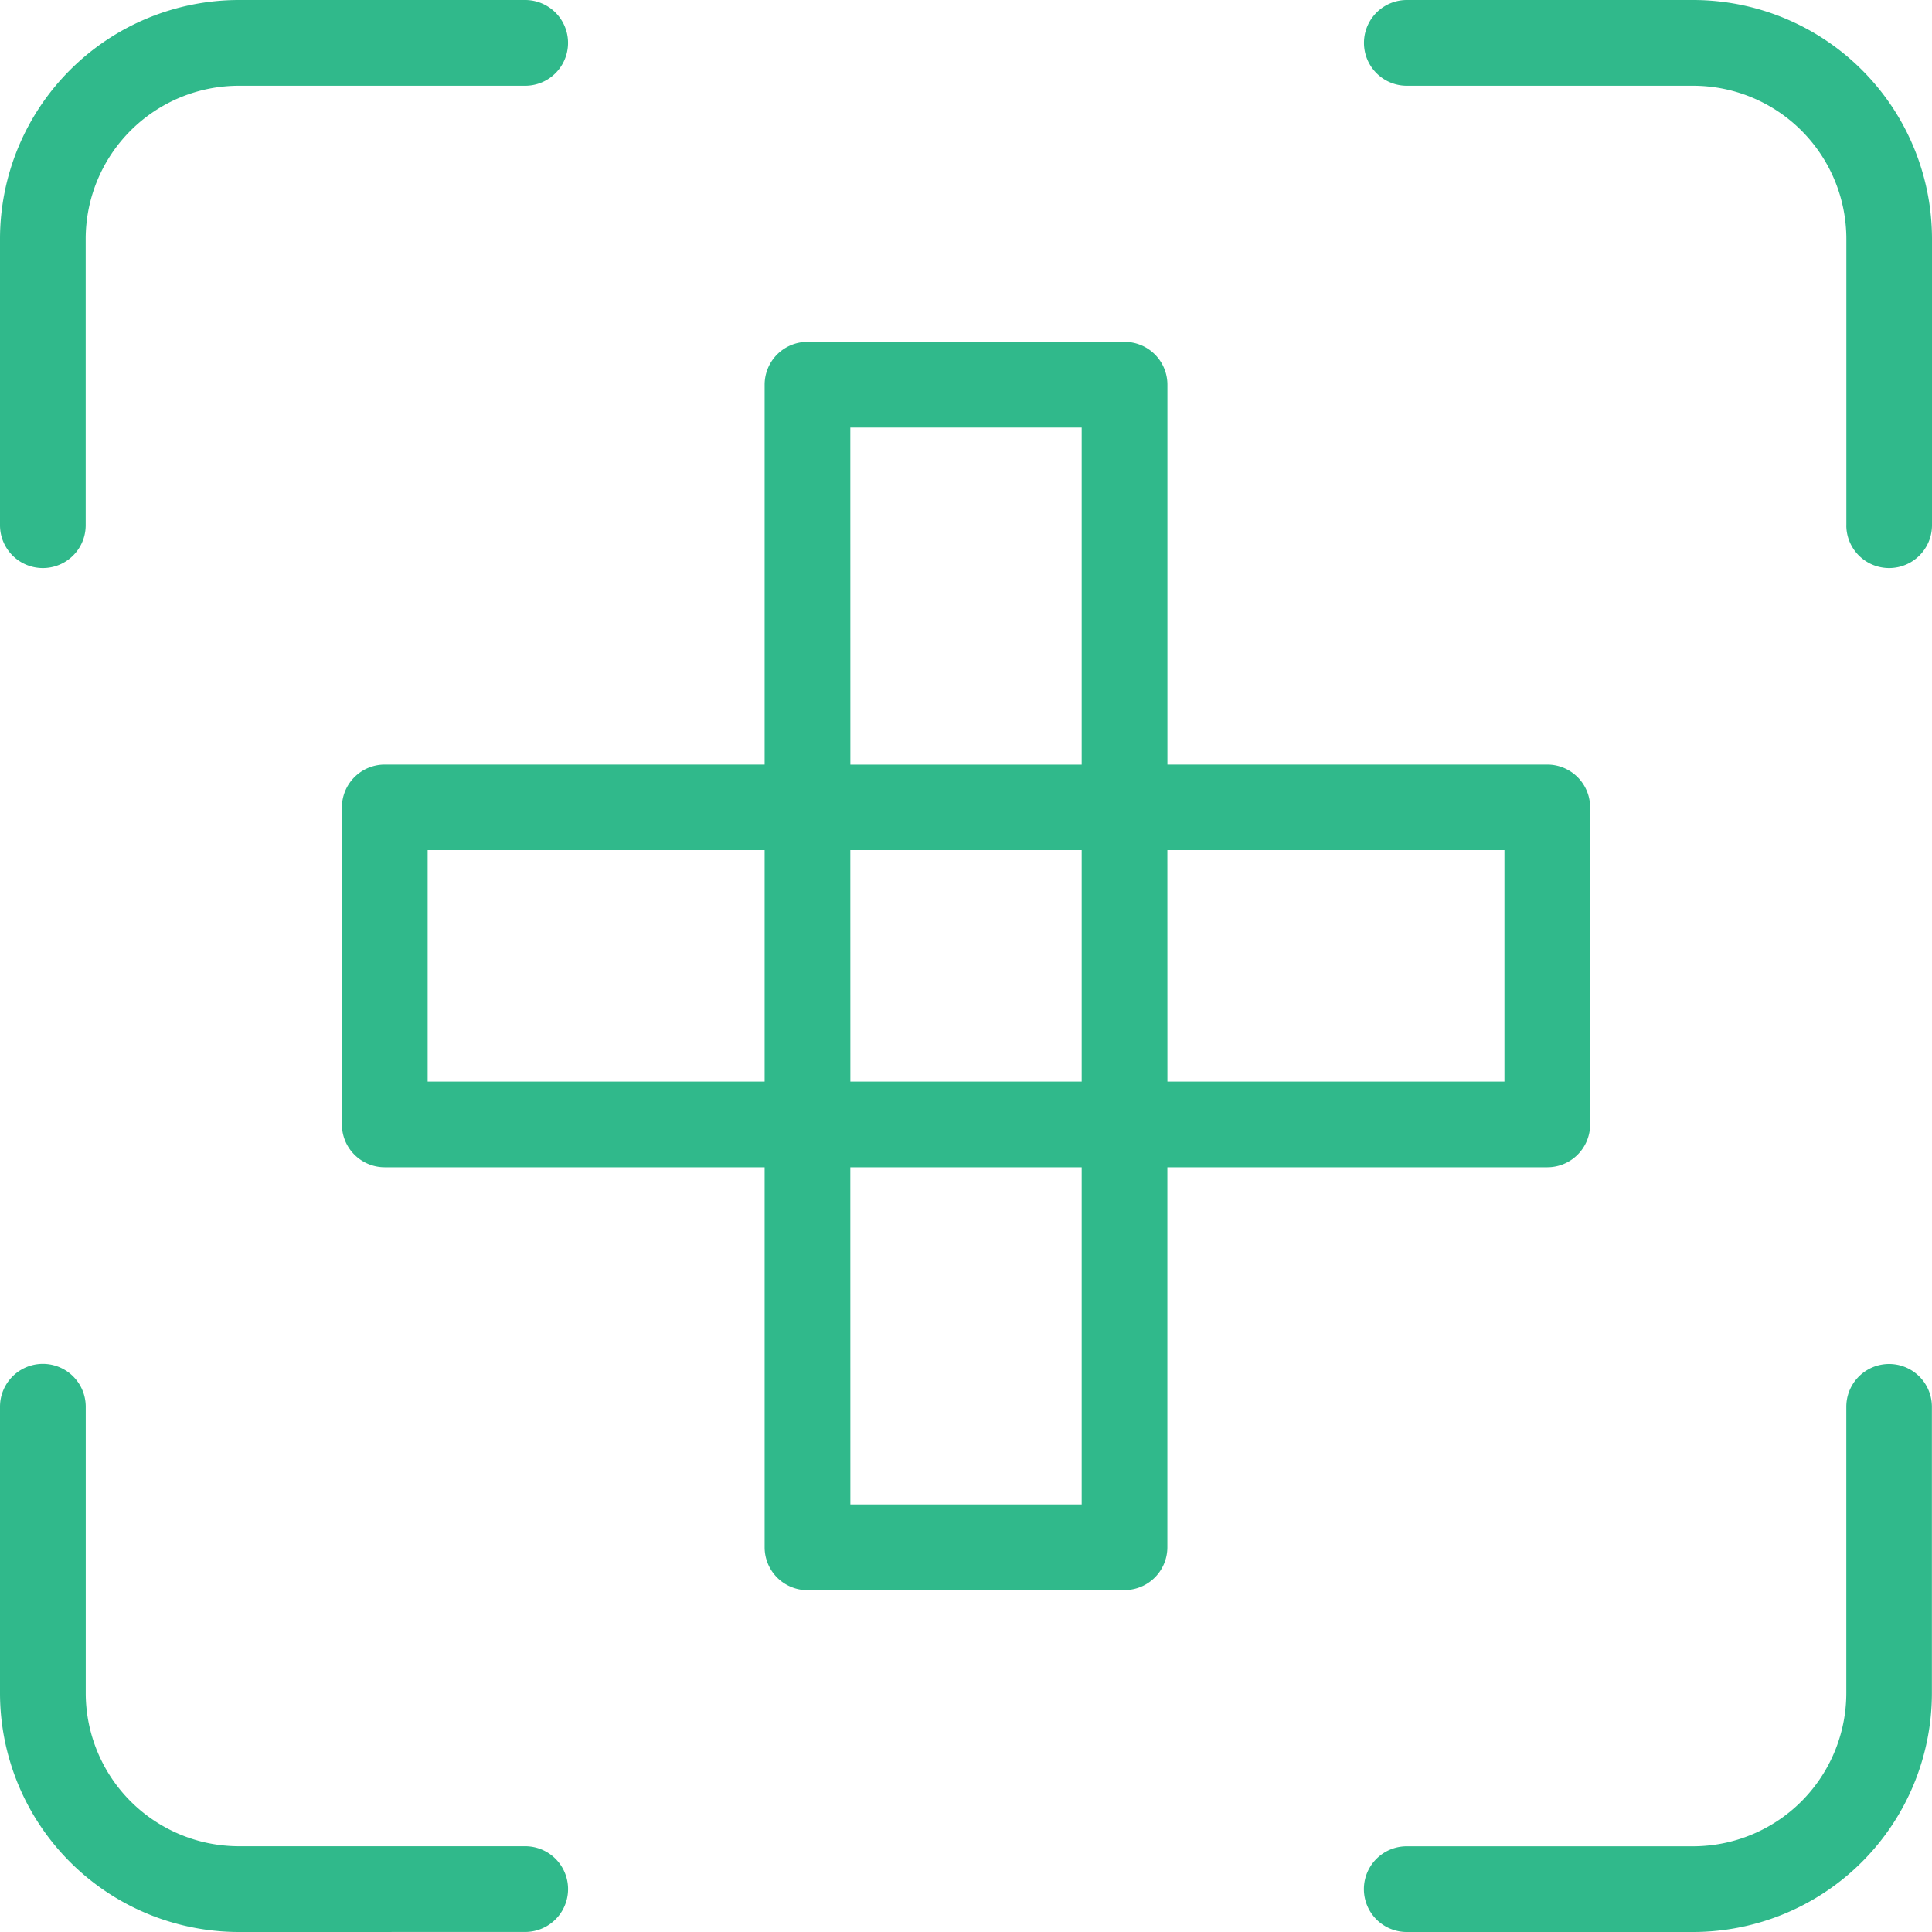 <svg xmlns="http://www.w3.org/2000/svg" width="40" height="39.998" viewBox="0 0 40 39.998">
  <path id="top04" d="M29.125,40a.887.887,0,1,1,0-1.774h5.929a3.175,3.175,0,0,0,3.172-3.17v-5.93a.886.886,0,1,1,1.772,0v5.93A4.948,4.948,0,0,1,35.055,40ZM4.944,40A4.949,4.949,0,0,1,0,35.055v-5.93a.887.887,0,0,1,1.775,0v5.93a3.174,3.174,0,0,0,3.169,3.17h5.93a.887.887,0,1,1,0,1.774Zm11.775-7.077a.888.888,0,0,1-.888-.888V24.167H7.966a.887.887,0,0,1-.887-.887V16.717a.887.887,0,0,1,.887-.887h7.865V7.965a.887.887,0,0,1,.888-.887h6.563a.887.887,0,0,1,.888.887V15.83h7.865a.887.887,0,0,1,.887.887V23.28a.887.887,0,0,1-.887.887H24.169v7.866a.888.888,0,0,1-.888.888Zm.887-1.775h4.789V24.167H17.605ZM8.854,22.394h6.977V17.6H8.854Zm15.316,0h6.978V17.6H24.169Zm-6.564,0h4.789V17.6H17.605Zm0-6.563h4.789V8.852H17.605Zm20.621-4.956V4.944a3.173,3.173,0,0,0-3.17-3.169h-5.93a.887.887,0,0,1,0-1.775h5.93A4.948,4.948,0,0,1,40,4.944v5.93a.887.887,0,0,1-1.774,0ZM0,10.874V4.944A4.949,4.949,0,0,1,4.944,0h5.929a.887.887,0,1,1,0,1.775H4.944a3.173,3.173,0,0,0-3.17,3.169v5.93a.887.887,0,0,1-1.774,0Z" fill="#30b98b"/>
</svg>
